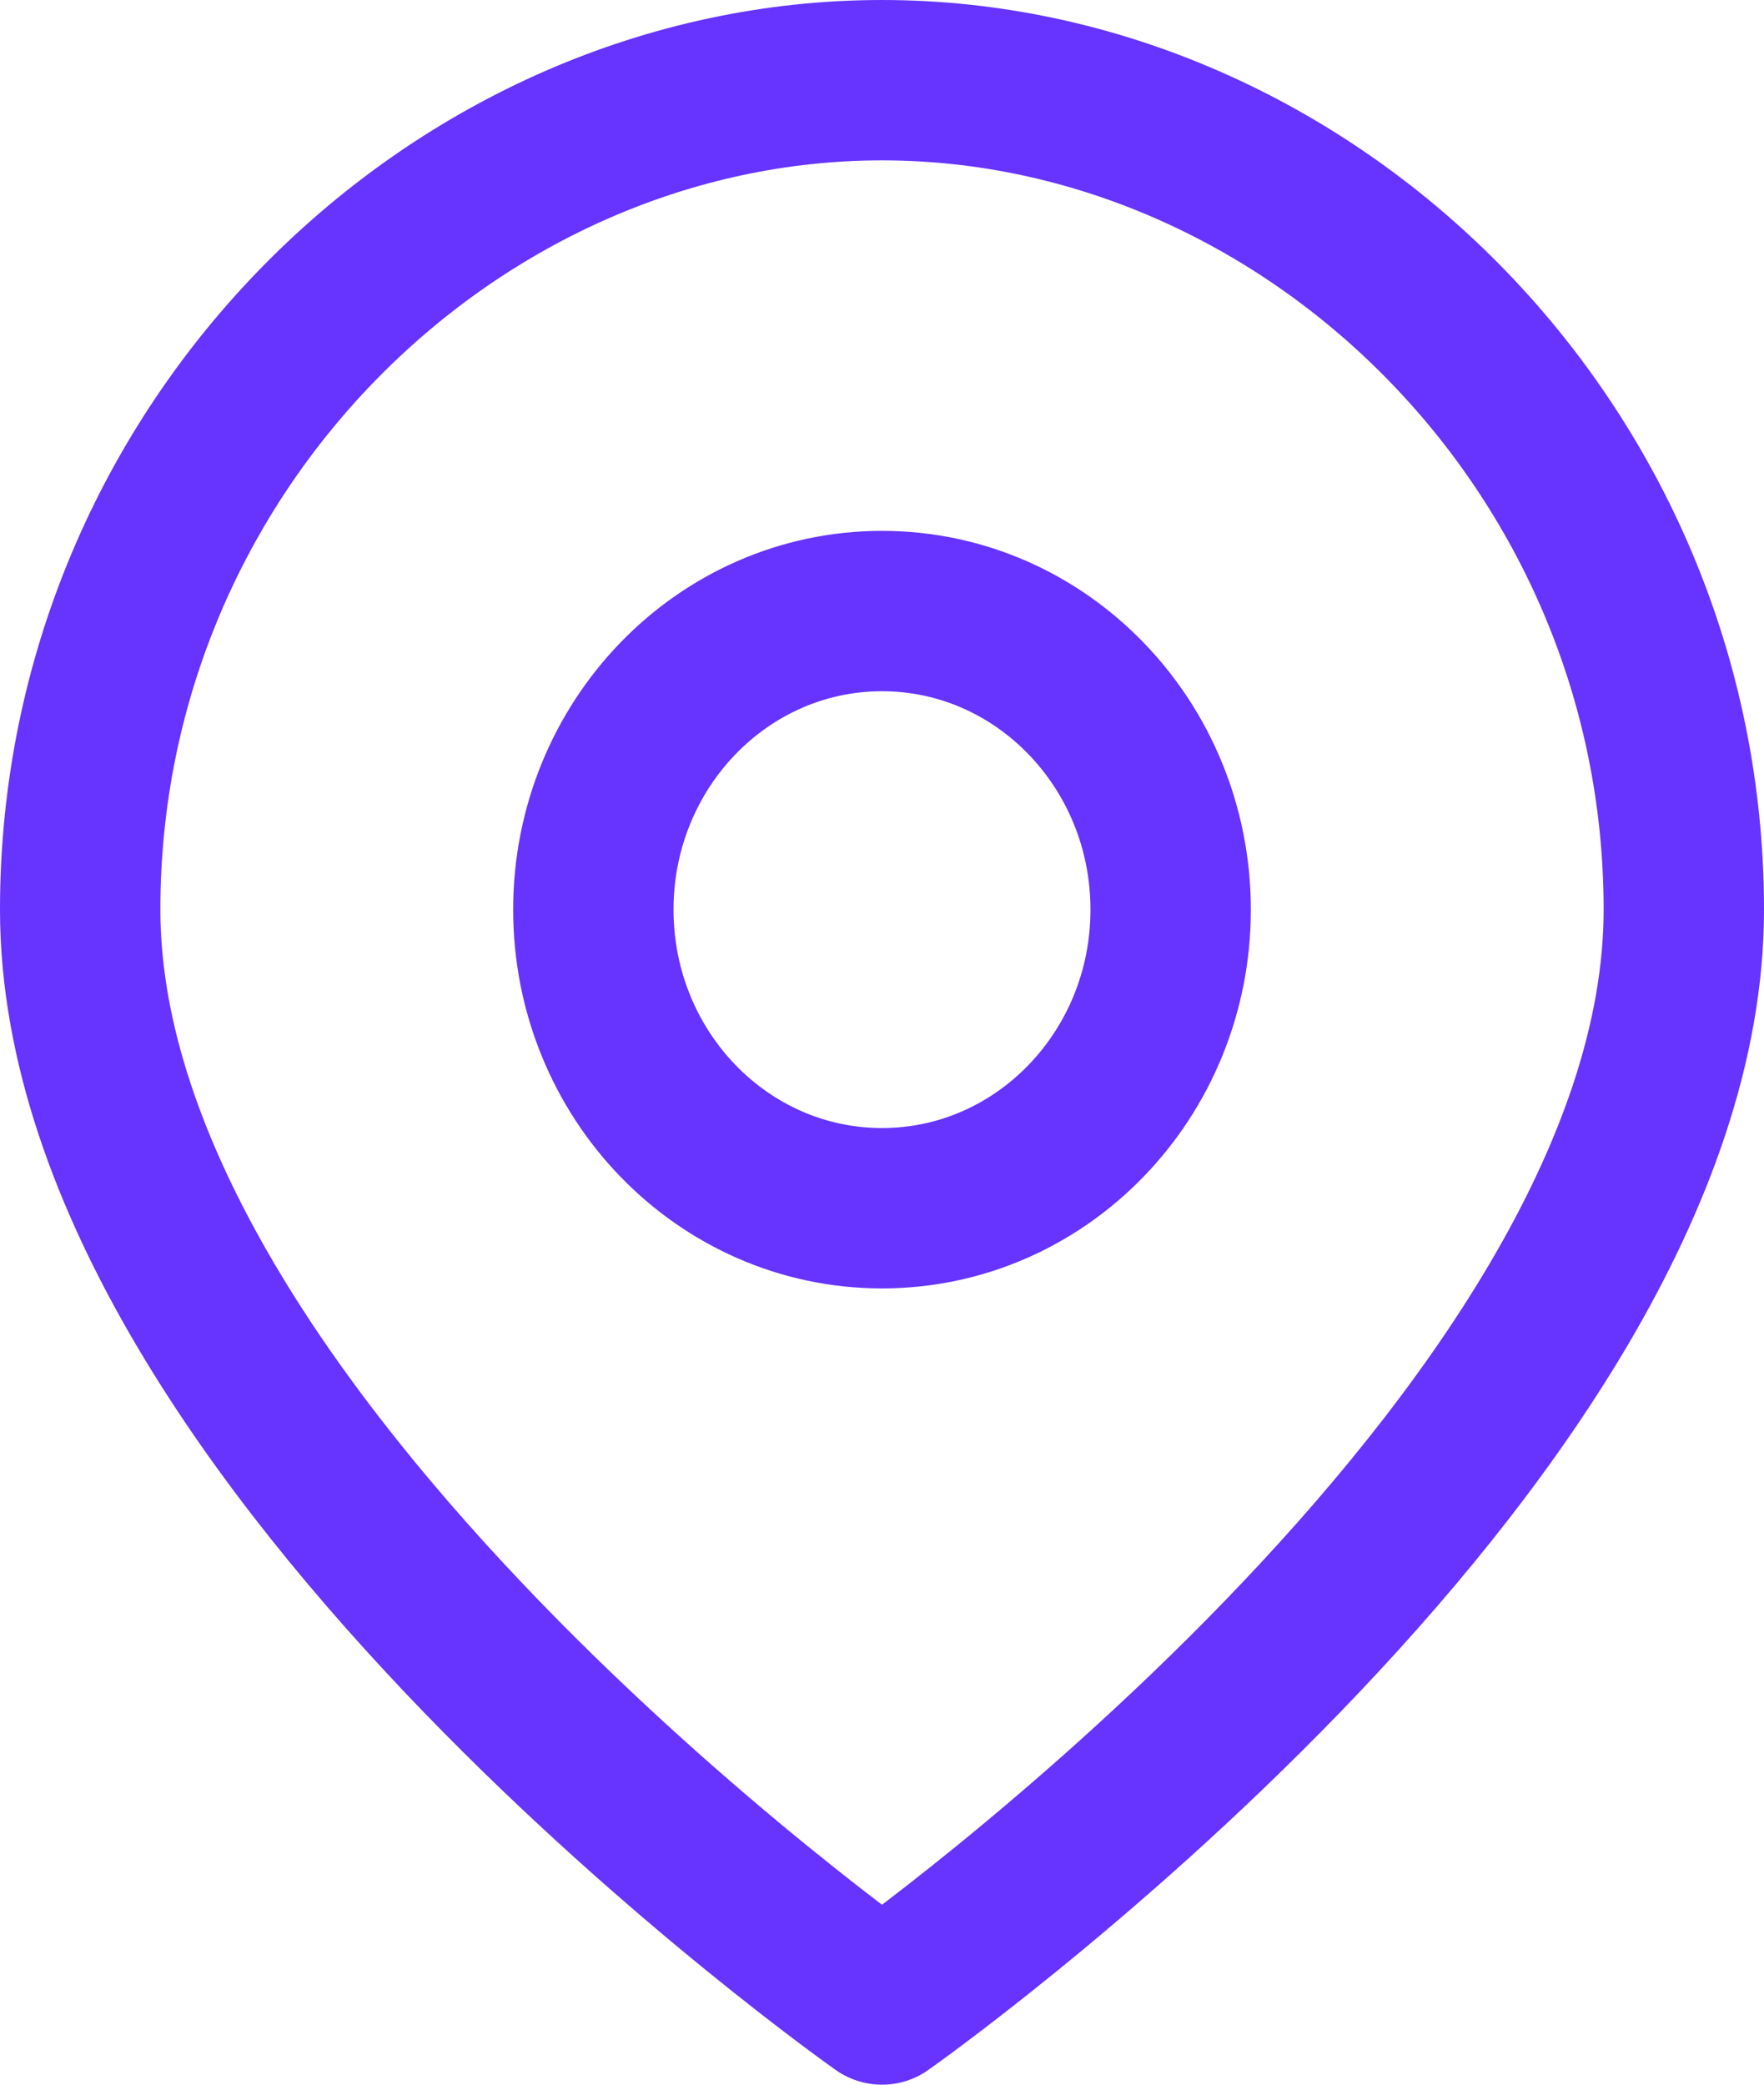 <svg width="22" height="26" viewBox="0 0 22 26" fill="none" xmlns="http://www.w3.org/2000/svg">
<path d="M21 11.345C21 17.965 11 25 11 25C11 25 1 17.965 1 11.345C1 5.552 5.698 1 11 1C16.302 1 21 5.552 21 11.345Z" stroke="#6633FF" stroke-width="2" stroke-linecap="round" stroke-linejoin="round"/>
<path d="M11 15.069C12.988 15.069 14.6 13.402 14.6 11.345C14.6 9.288 12.988 7.621 11 7.621C9.012 7.621 7.4 9.288 7.4 11.345C7.4 13.402 9.012 15.069 11 15.069Z" stroke="#6633FF" stroke-width="2" stroke-linecap="round" stroke-linejoin="round"/>
</svg>
